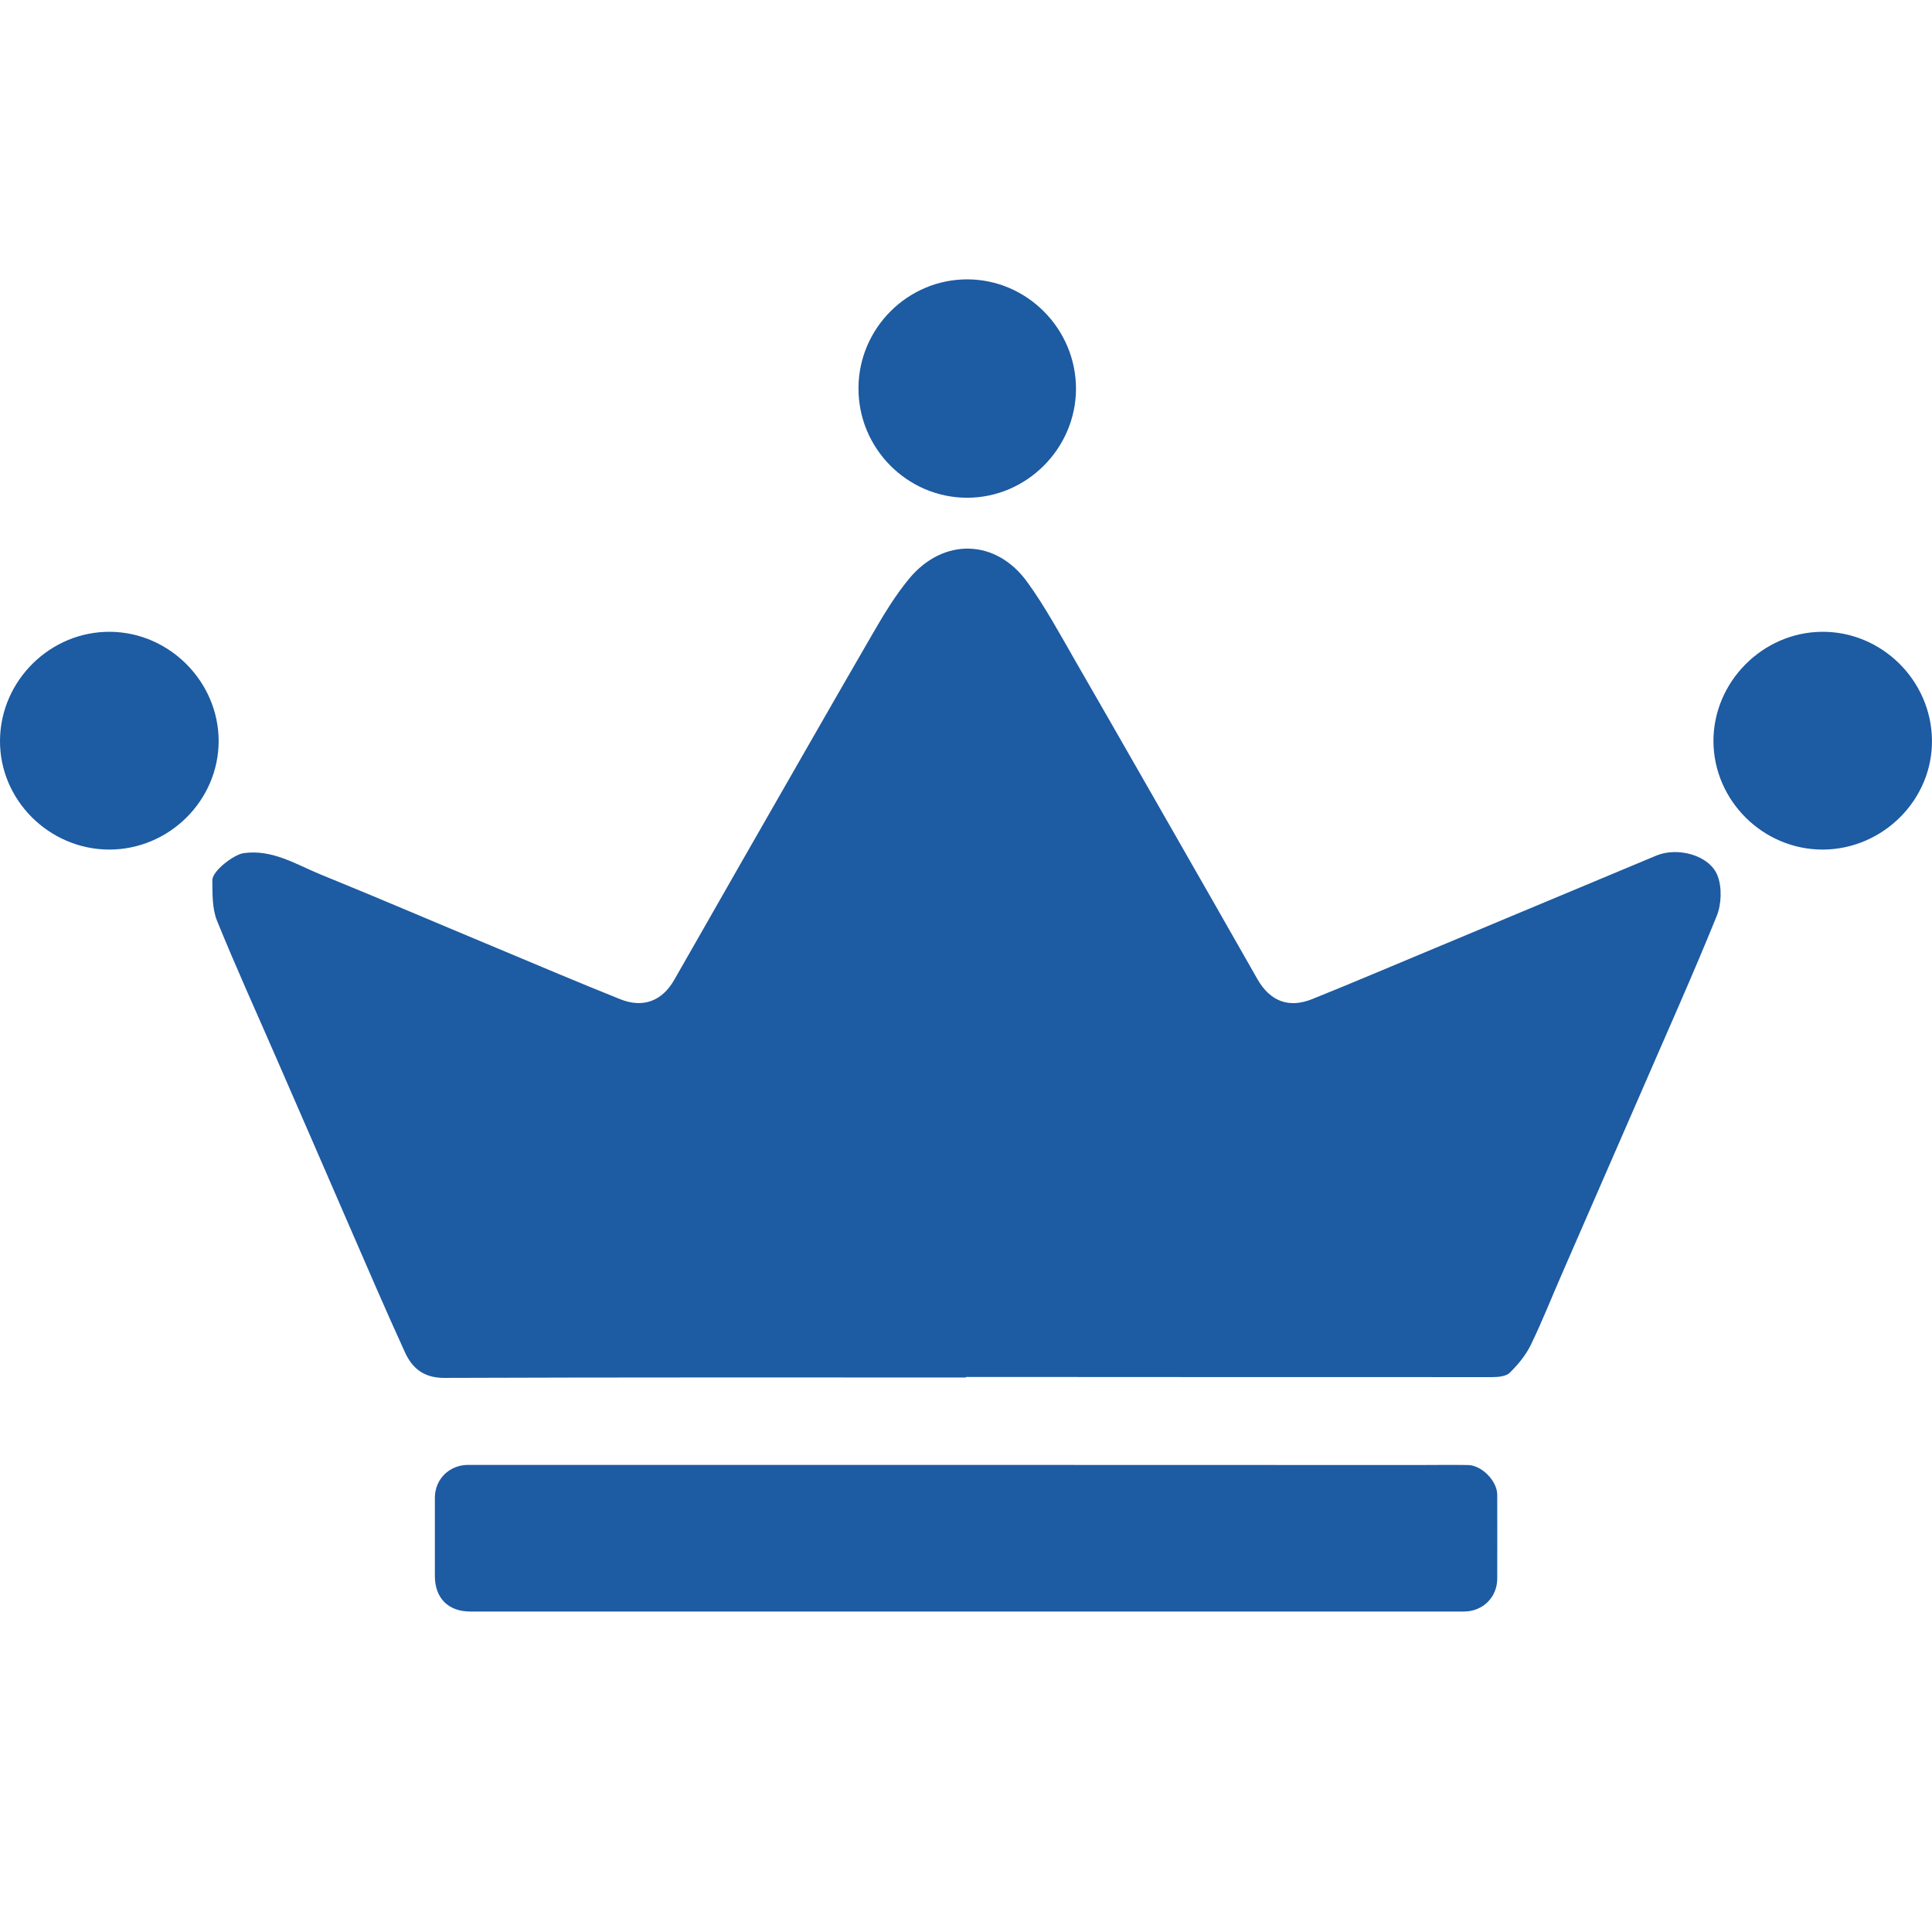 <svg xmlns="http://www.w3.org/2000/svg" width="57" height="57" viewBox="0 0 57 57" fill="none"><path d="M28.495 40.64C23.364 40.64 18.233 40.633 13.102 40.652C12.497 40.652 12.16 40.364 11.945 39.892C11.366 38.625 10.818 37.347 10.262 36.069C9.578 34.496 8.897 32.919 8.209 31.346C7.604 29.951 6.972 28.567 6.401 27.16C6.258 26.801 6.269 26.37 6.265 25.969C6.265 25.689 6.904 25.212 7.184 25.171C8.039 25.05 8.734 25.504 9.464 25.802C11.204 26.509 12.928 27.251 14.663 27.973C15.873 28.48 17.076 28.99 18.294 29.478C18.97 29.75 19.534 29.538 19.893 28.907C20.524 27.81 21.148 26.706 21.776 25.61C23.1 23.303 24.416 20.992 25.75 18.69C26.075 18.13 26.412 17.567 26.824 17.071C27.83 15.857 29.38 15.895 30.303 17.166C30.832 17.896 31.267 18.701 31.717 19.484C33.086 21.858 34.444 24.241 35.805 26.619C36.236 27.375 36.667 28.132 37.098 28.888C37.469 29.538 38.021 29.758 38.72 29.474C39.998 28.96 41.269 28.415 42.543 27.886C44.649 27.005 46.755 26.124 48.865 25.243C49.489 24.982 50.427 25.224 50.669 25.825C50.809 26.173 50.79 26.68 50.646 27.031C49.936 28.782 49.16 30.51 48.408 32.246C47.629 34.034 46.85 35.819 46.071 37.608C45.769 38.3 45.492 39.003 45.163 39.68C45.016 39.982 44.785 40.262 44.543 40.5C44.434 40.606 44.207 40.629 44.033 40.629C39.401 40.629 34.769 40.629 30.14 40.625C29.592 40.625 29.048 40.625 28.499 40.625V40.636L28.495 40.64Z" fill="#1D5BA2"></path><path d="M28.462 47.545C23.599 47.545 18.736 47.545 13.874 47.545C13.223 47.545 12.83 47.148 12.83 46.494C12.83 45.726 12.83 44.958 12.83 44.191C12.83 43.639 13.257 43.219 13.813 43.219C23.142 43.219 32.474 43.219 41.803 43.223C42.302 43.223 42.805 43.215 43.304 43.223C43.708 43.223 44.17 43.688 44.173 44.096C44.177 44.921 44.173 45.749 44.173 46.573C44.173 47.125 43.746 47.545 43.19 47.545C38.282 47.545 33.37 47.545 28.462 47.545Z" fill="#1D5BA2"></path><path d="M3.214 25.065C1.441 25.057 -0.019 23.594 0 21.835C0.019 20.07 1.49 18.625 3.252 18.64C5.003 18.655 6.447 20.115 6.451 21.858C6.451 23.62 4.988 25.069 3.214 25.065Z" fill="#1D5BA2"></path><path d="M53.793 25.065C52.023 25.076 50.556 23.624 50.552 21.862C50.552 20.119 51.997 18.659 53.744 18.64C55.506 18.621 56.977 20.066 56.999 21.832C57.022 23.586 55.562 25.053 53.789 25.065H53.793Z" fill="#1D5BA2"></path><path d="M31.745 11.479C31.737 13.237 30.285 14.685 28.534 14.685C26.765 14.685 25.316 13.222 25.328 11.444C25.335 9.682 26.78 8.242 28.534 8.242C30.3 8.242 31.752 9.705 31.745 11.482V11.479Z" fill="#1D5BA2"></path></svg>